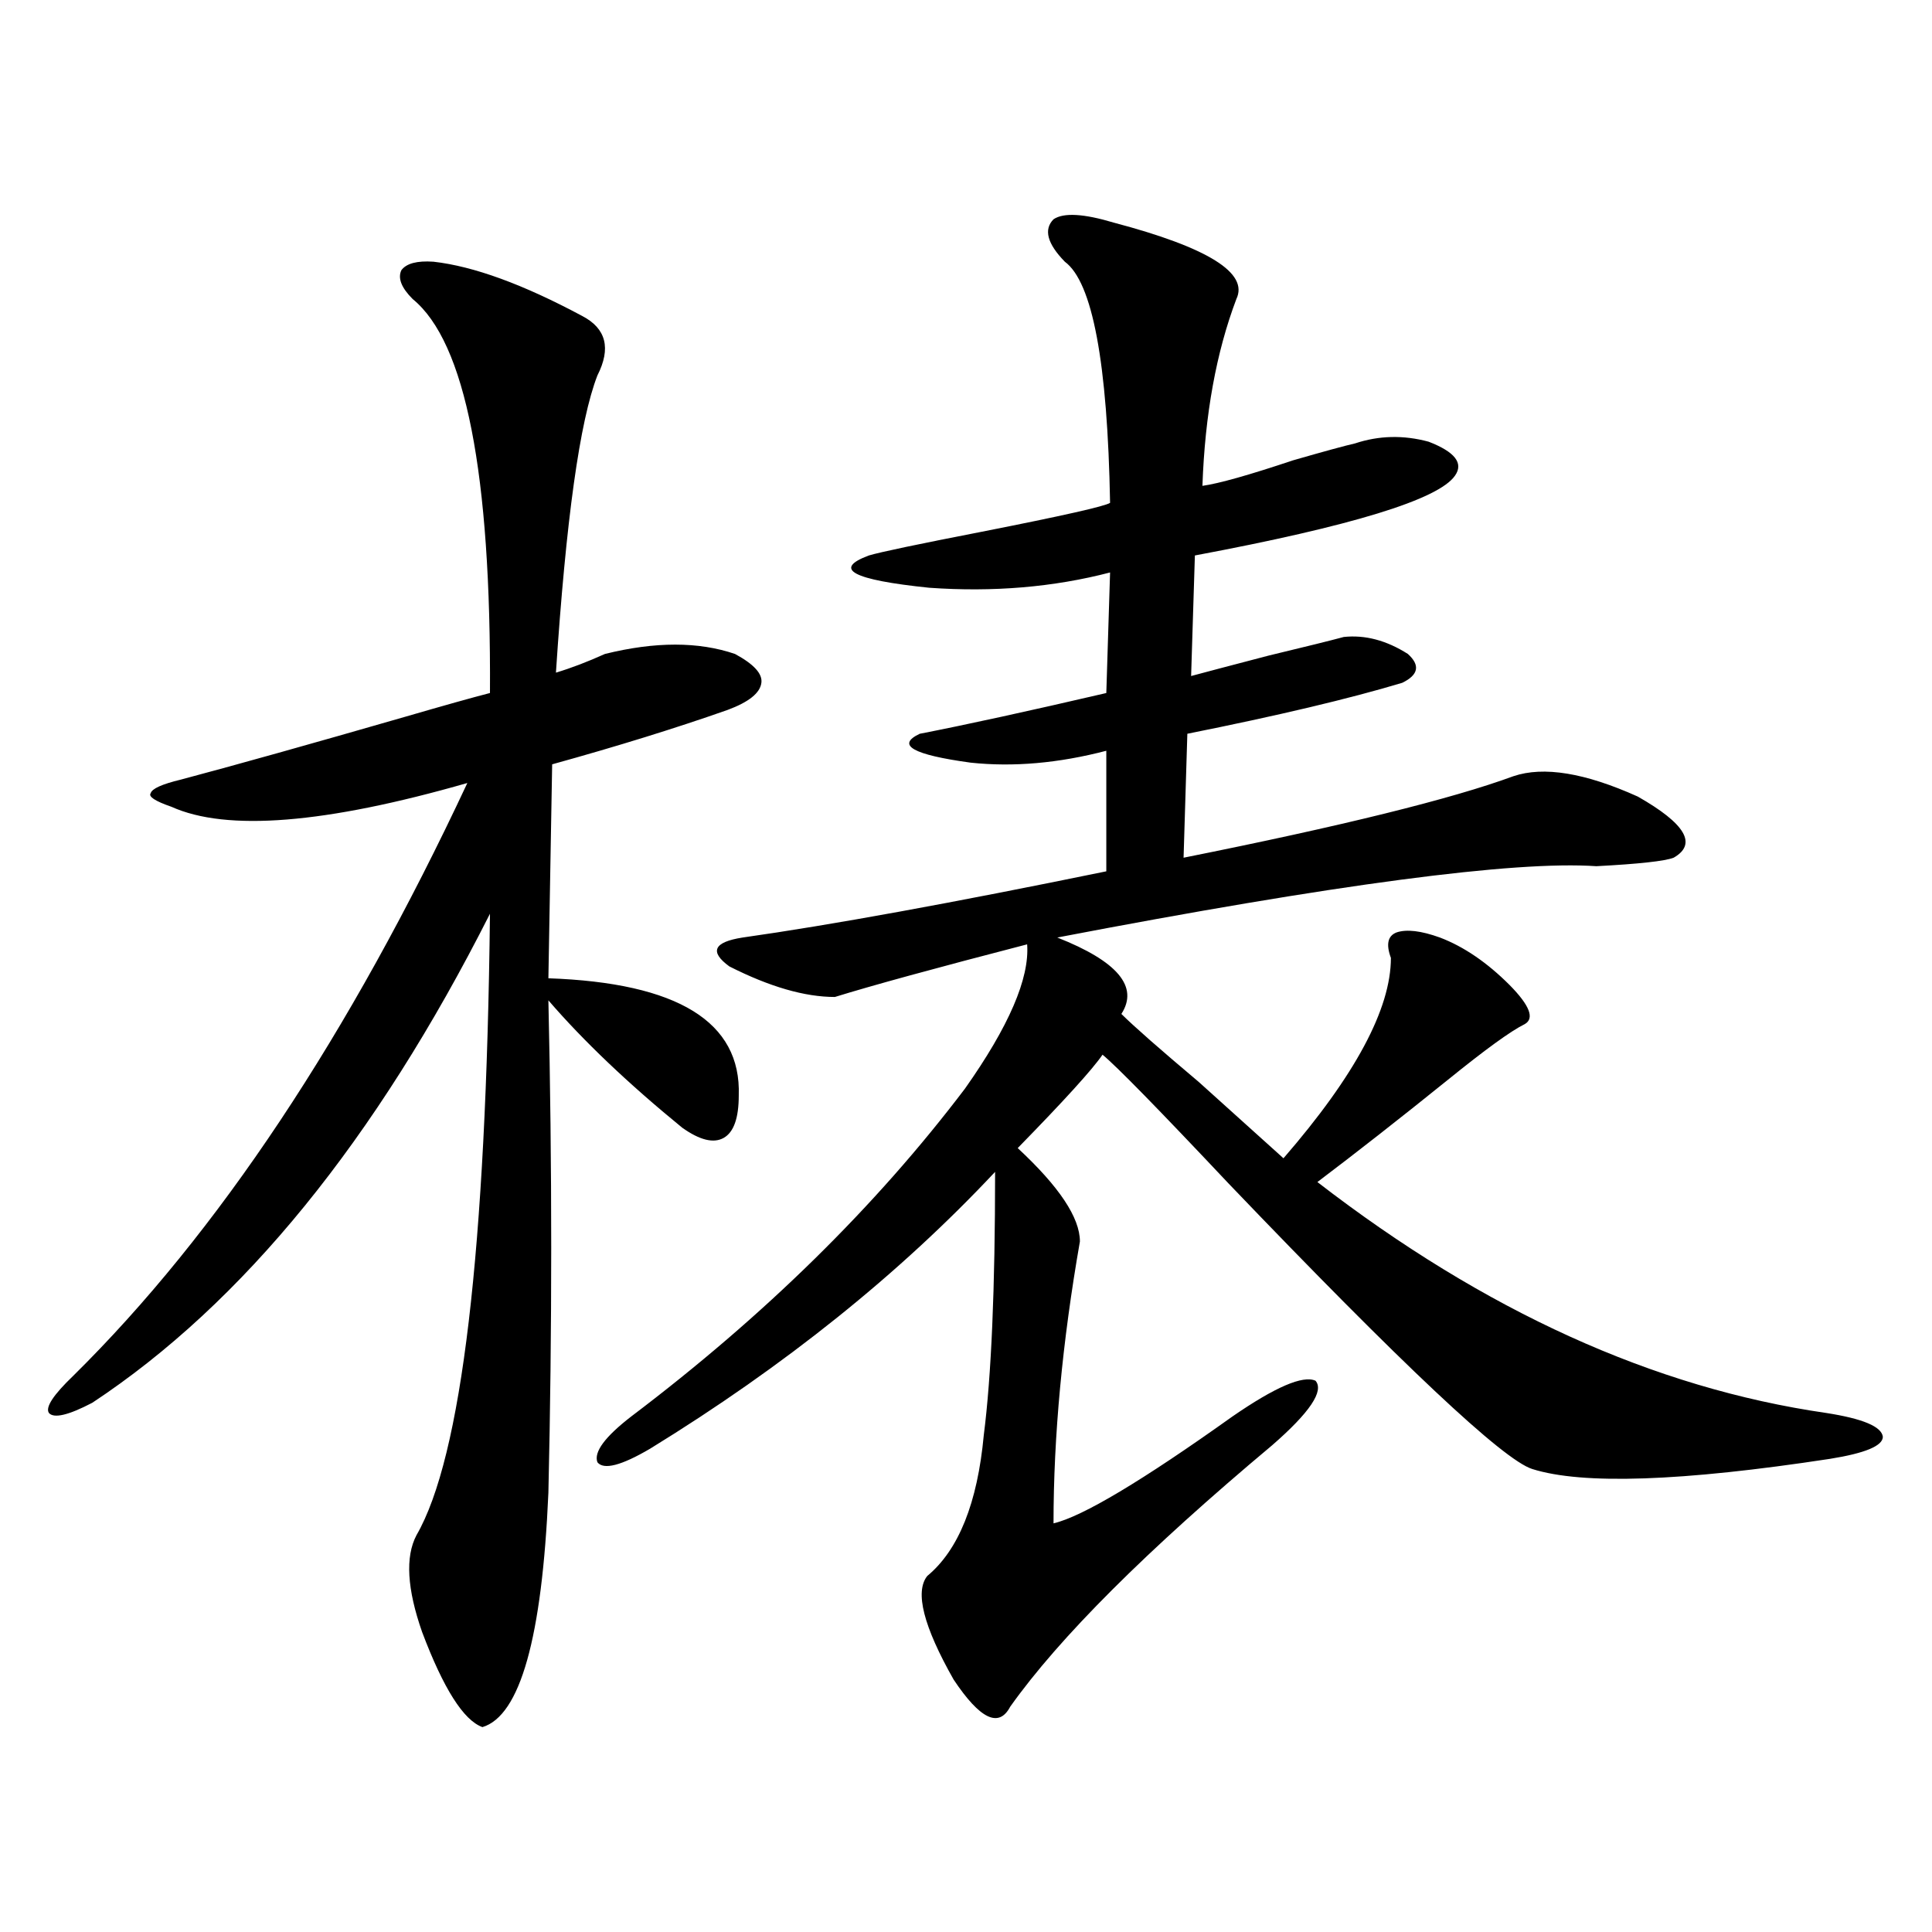 <?xml version="1.0" encoding="utf-8"?>
<!-- Generator: Adobe Illustrator 16.0.0, SVG Export Plug-In . SVG Version: 6.00 Build 0)  -->
<!DOCTYPE svg PUBLIC "-//W3C//DTD SVG 1.1//EN" "http://www.w3.org/Graphics/SVG/1.1/DTD/svg11.dtd">
<svg version="1.1" id="图层_1" xmlns="http://www.w3.org/2000/svg" xmlns:xlink="http://www.w3.org/1999/xlink" x="0px" y="0px"
	 width="1000px" height="1000px" viewBox="0 0 1000 1000" enable-background="new 0 0 1000 1000" xml:space="preserve">
<path d="M285.798,395.613l-1.951,110.742c66.98,2.349,99.83,22.563,98.534,60.645c0,11.728-2.606,19.048-7.805,21.973
	c-5.213,2.938-12.362,1.181-21.463-5.273c-27.972-22.852-51.065-44.824-69.267-65.918c1.951,85.556,1.951,170.508,0,254.883
	c-3.262,74.995-14.634,115.425-34.146,121.289c-9.756-3.516-20.167-19.927-31.219-49.219c-7.805-22.274-8.78-38.96-2.927-50.098
	c23.414-40.43,36.097-147.656,38.048-321.68c-59.19,117.196-127.802,201.571-205.849,253.125
	c-12.362,6.454-19.847,8.212-22.438,5.273c-1.951-2.925,2.271-9.366,12.683-19.336c74.785-73.828,142.756-176.069,203.897-306.738
	c-73.504,21.094-124.555,25.2-153.167,12.305c-8.46-2.925-12.042-5.273-10.731-7.031c0.641-2.335,5.854-4.683,15.609-7.031
	c28.612-7.608,67.315-18.457,116.095-32.52c20.152-5.851,34.786-9.956,43.901-12.305c0.641-113.667-12.683-181.632-39.999-203.906
	c-5.854-5.851-7.805-10.835-5.854-14.941c2.592-3.516,8.125-4.972,16.585-4.395c20.808,2.349,46.493,11.728,77.071,28.125
	c12.348,6.454,14.954,16.699,7.805,30.762c-9.115,23.442-16.265,74.707-21.463,153.809c7.805-2.335,16.25-5.562,25.365-9.668
	c26.006-6.44,48.444-6.44,67.315,0c9.756,5.273,14.299,10.259,13.658,14.941c-0.655,5.273-6.509,9.97-17.561,14.063
	C349.852,376.868,319.608,386.247,285.798,395.613z M576.522,115.242c48.779,12.896,69.907,26.079,63.413,39.551
	c-10.411,27.548-16.265,59.766-17.561,96.68c8.445-1.167,24.055-5.562,46.828-13.184c16.25-4.683,26.981-7.608,32.194-8.789
	c12.348-4.093,25.03-4.395,38.048-0.879c13.658,5.273,18.201,11.138,13.658,17.578c-8.46,12.305-53.337,26.079-134.631,41.309
	l-1.951,62.402c6.494-1.758,19.832-5.273,39.999-10.547c19.512-4.683,32.515-7.91,39.023-9.668
	c11.052-1.167,22.104,1.758,33.17,8.789c6.494,5.864,5.519,10.849-2.927,14.941c-27.316,8.212-64.389,17.001-111.217,26.367
	l-1.951,64.16c81.949-16.397,138.854-30.46,170.728-42.188c15.609-5.273,37.072-1.758,64.389,10.547
	c24.71,14.063,30.884,24.609,18.536,31.641c-4.558,1.758-17.896,3.228-39.999,4.395c-42.285-2.925-135.286,9.38-279.018,36.914
	c31.219,12.305,42.271,25.488,33.17,39.551c6.494,6.454,19.832,18.169,39.999,35.156c20.808,18.759,35.441,31.942,43.901,39.551
	c37.072-42.765,55.608-77.344,55.608-103.711c-2.606-7.031-1.631-11.426,2.927-13.184c5.198-1.758,12.683-0.879,22.438,2.637
	c12.348,4.696,24.39,12.896,36.097,24.609c10.396,10.547,13.003,17.29,7.805,20.215c-7.164,3.516-20.487,13.184-39.999,29.004
	c-24.725,19.927-47.163,37.505-67.315,52.734c86.492,66.797,174.295,106.649,263.408,119.531
	c18.856,2.938,28.612,7.031,29.268,12.305c0,4.696-9.115,8.501-27.316,11.426c-76.751,11.728-128.137,13.485-154.143,5.273
	c-14.969-4.683-67.315-53.901-157.069-147.656c-36.432-38.672-58.215-60.933-65.364-66.797c-5.213,7.622-19.847,23.73-43.901,48.34
	c21.463,19.927,32.194,36.035,32.194,48.34c-9.115,52.157-13.658,100.786-13.658,145.898c14.954-3.516,45.853-21.973,92.681-55.371
	c22.104-15.229,36.417-21.382,42.926-18.457c4.543,5.273-2.927,16.411-22.438,33.398c-65.044,54.492-110.241,99.604-135.606,135.352
	c-5.854,11.124-15.609,6.44-29.268-14.063c-15.609-27.548-20.167-45.415-13.658-53.613c16.25-13.472,26.006-37.793,29.268-72.949
	c3.902-30.46,5.854-75.874,5.854-136.23c-49.435,52.734-108.945,100.497-178.532,143.262c-14.969,8.789-24.069,11.138-27.316,7.031
	c-1.951-5.273,3.902-13.184,17.561-23.73c68.932-52.144,126.491-108.683,172.679-169.629c22.759-32.218,33.49-57.129,32.194-74.707
	c-47.483,12.305-80.653,21.396-99.51,27.246c-15.609,0-33.825-5.273-54.633-15.82c-10.411-7.608-8.14-12.593,6.829-14.941
	c45.518-6.44,108.29-17.866,188.288-34.277v-62.402c-24.725,6.454-48.139,8.501-70.242,6.152
	c-29.923-4.093-38.703-9.077-26.341-14.941c24.055-4.683,56.249-11.714,96.583-21.094l1.951-62.402
	c-29.268,7.622-60.486,10.259-93.656,7.91c-39.679-4.093-50.09-9.668-31.219-16.699c5.854-1.758,25.365-5.851,58.535-12.305
	c41.615-8.198,63.733-13.184,66.34-14.941c-1.311-72.647-9.115-114.258-23.414-124.805c-9.115-9.366-11.066-16.699-5.854-21.973
	C550.502,109.969,560.913,110.56,576.522,115.242z"/>
</svg>
